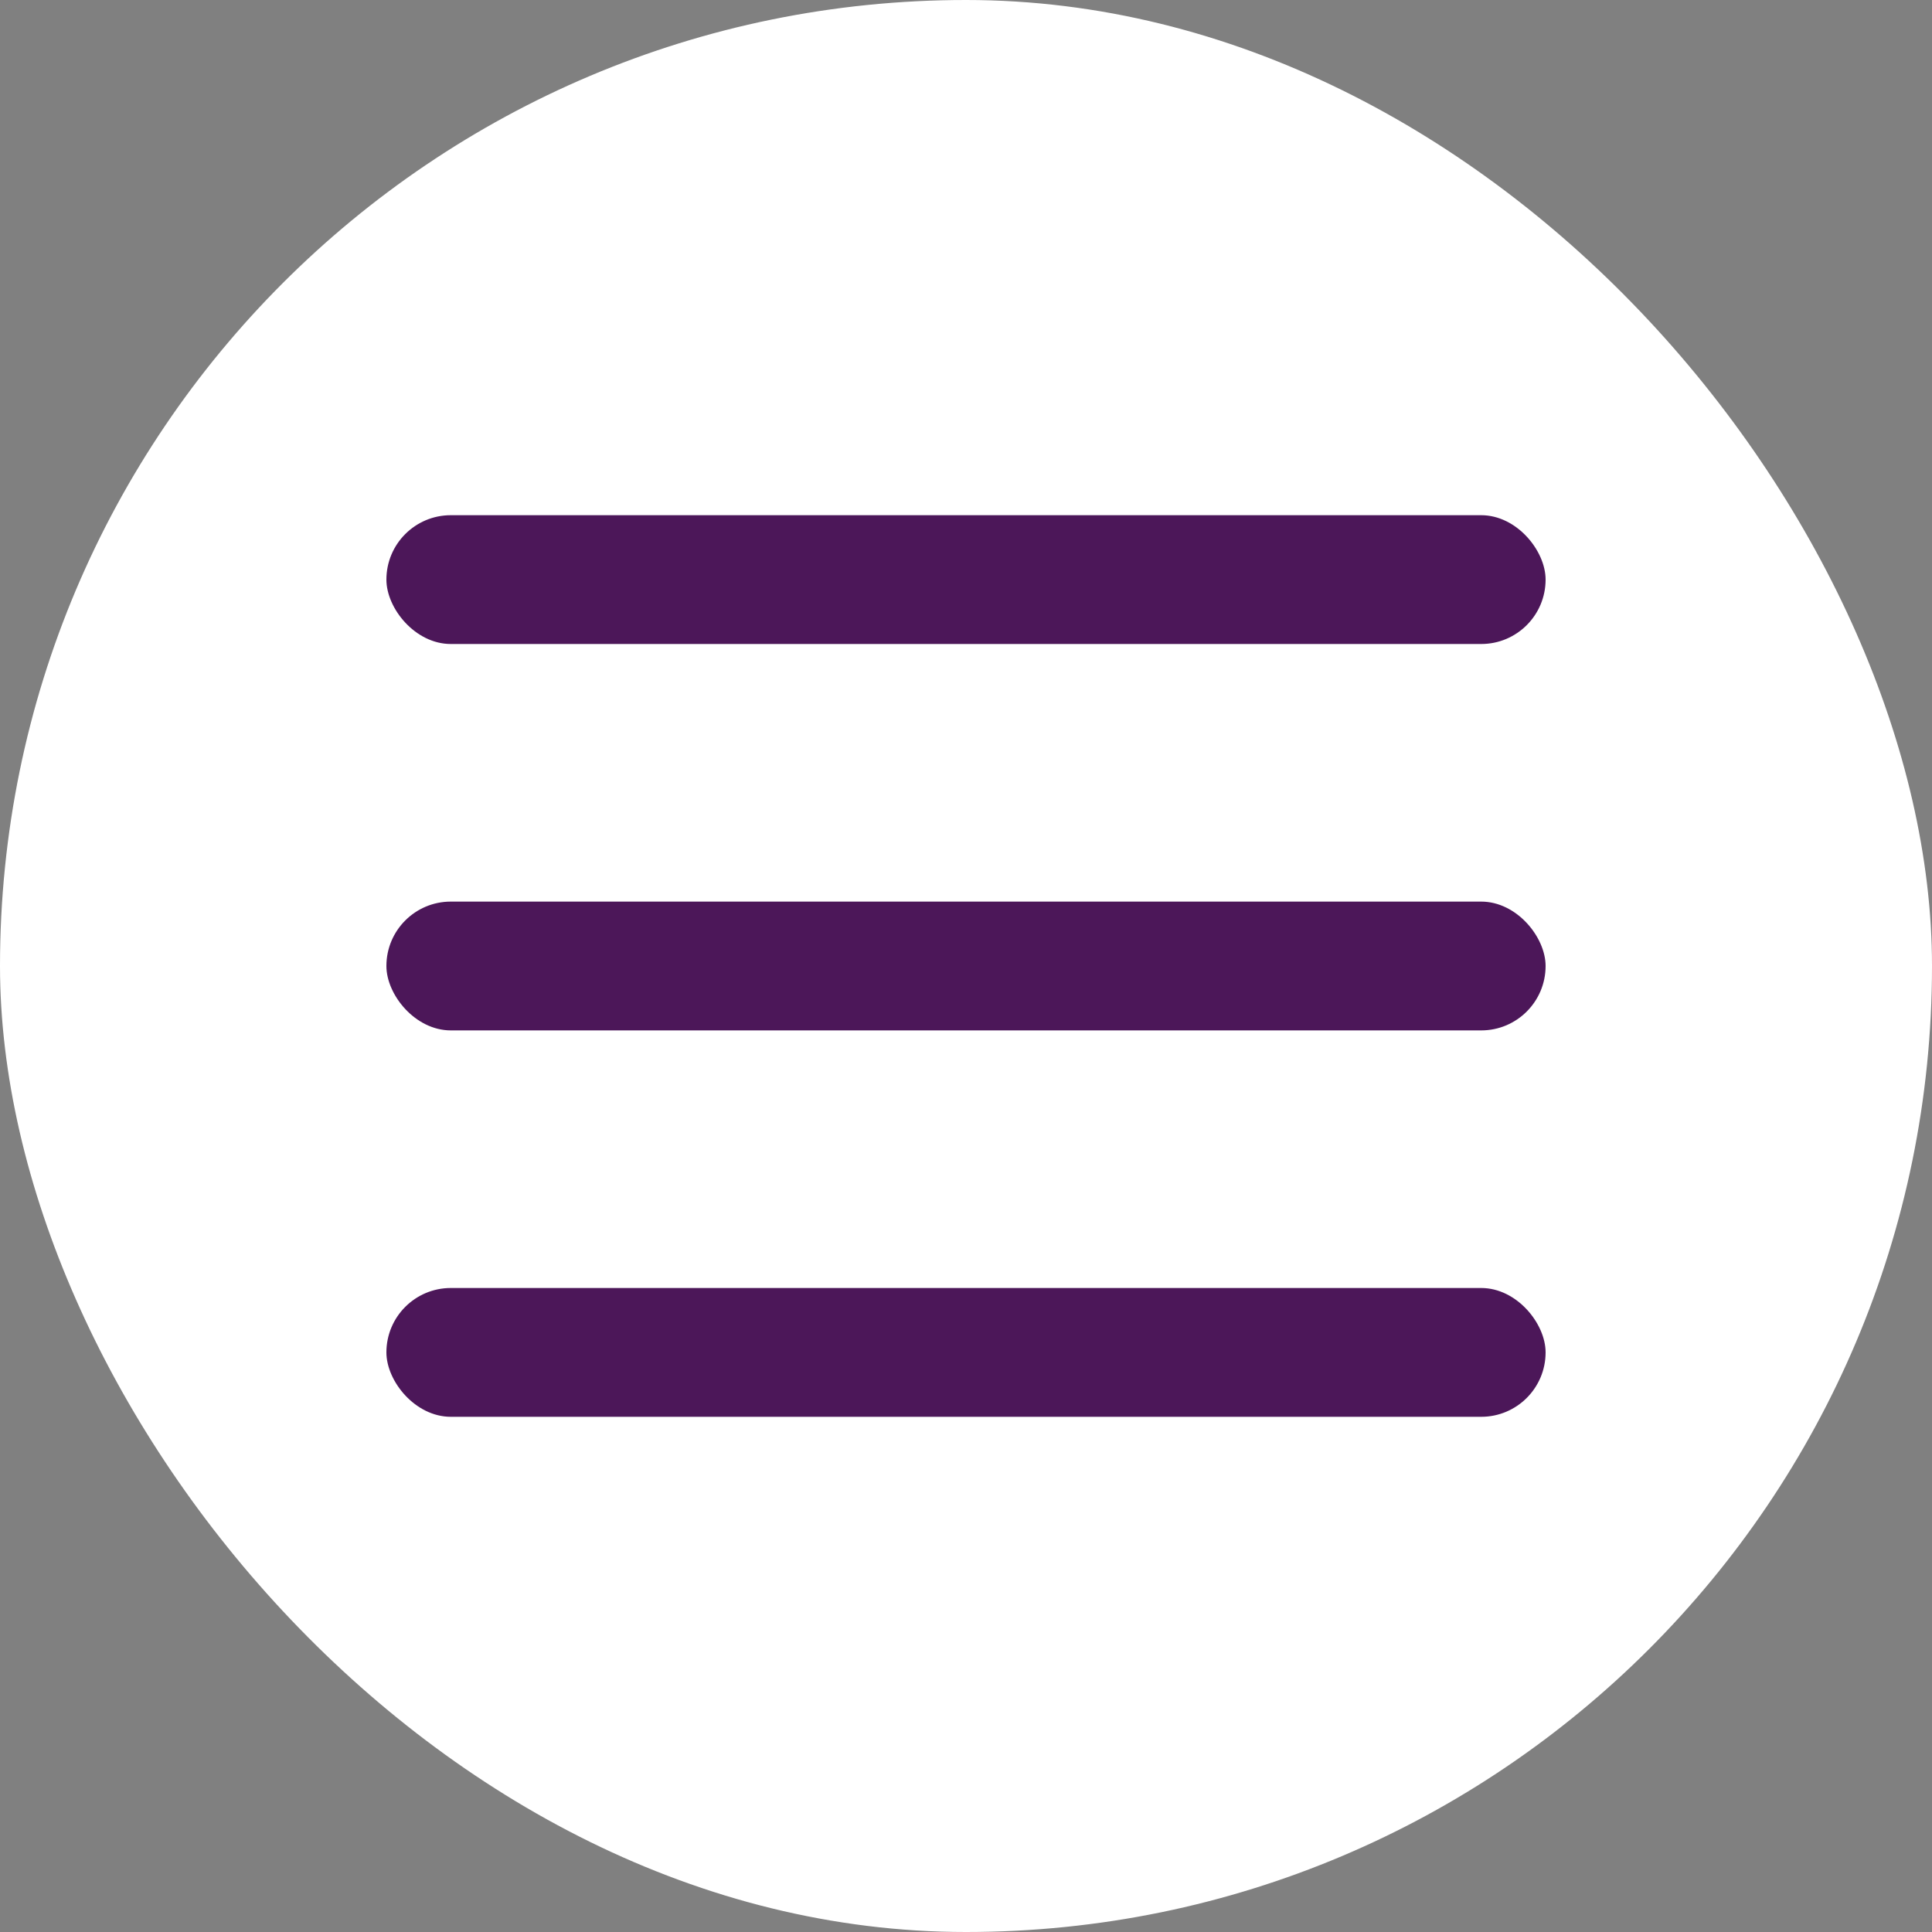 <?xml version="1.0" encoding="UTF-8"?> <svg xmlns="http://www.w3.org/2000/svg" width="30" height="30" viewBox="0 0 30 30" fill="none"><rect x="0" y="0" width="30" height="30" fill="#808080" stroke="none"/><rect width="30" height="30" rx="15" fill="white"></rect><rect x="6" y="8" width="18" height="2" rx="1" fill="#4C1759"></rect><rect x="6" y="14" width="18" height="2" rx="1" fill="#4C1759"></rect><rect x="6" y="20" width="18" height="2" rx="1" fill="#4C1759"></rect></svg> 